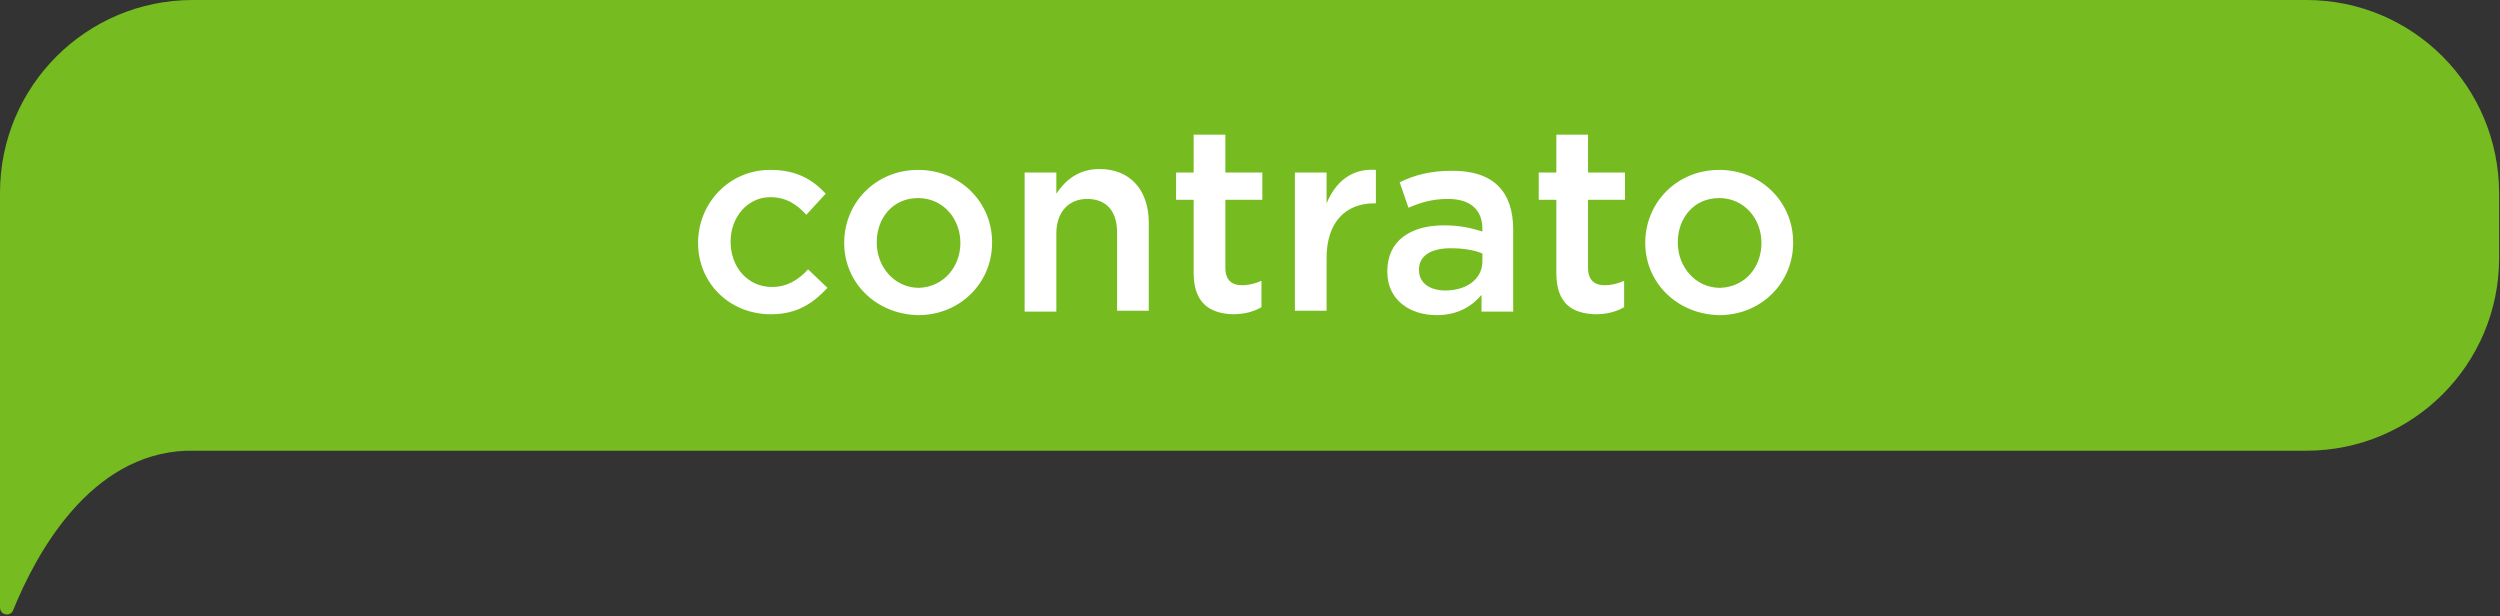 <?xml version="1.0" encoding="utf-8"?>
<!-- Generator: Adobe Illustrator 24.2.1, SVG Export Plug-In . SVG Version: 6.00 Build 0)  -->
<svg version="1.1" id="Layer_1" xmlns="http://www.w3.org/2000/svg" xmlns:xlink="http://www.w3.org/1999/xlink" x="0px" y="0px"
	 viewBox="0 0 284 70" style="enable-background:new 0 0 284 70;" xml:space="preserve">
<rect x="0" y="0" width="284" height="70" fill="#333333" stroke="none"/>
<style type="text/css">
	.st0{fill:#76BC21;}
	.st1{fill:#FFFFFF;}
</style>
<path class="st0" d="M262,0H21.9C9.8,0,0,9.8,0,21.9v7.3V69c0,0.9,1.2,1.1,1.5,0.3c2.6-6.4,8.7-17.7,19.7-18.1h0.7H262
	c12.1,0,21.9-9.8,21.9-21.9V22C283.9,9.8,274.1,0,262,0z"/>
<g>
	<path class="st1" d="M79.3,27.6L79.3,27.6c0-4.5,3.5-8.3,8.2-8.3c3,0,4.8,1.1,6.3,2.7l-2.2,2.4c-1.1-1.2-2.3-2-4.1-2
		c-2.6,0-4.5,2.3-4.5,5v0.1c0,2.8,1.9,5.1,4.7,5.1c1.7,0,3-0.8,4.1-2l2.2,2.1c-1.6,1.7-3.4,3-6.4,3C82.8,35.7,79.3,32.1,79.3,27.6z"
		/>
	<path class="st1" d="M95.9,27.6L95.9,27.6c0-4.6,3.6-8.3,8.4-8.3s8.4,3.7,8.4,8.2v0.1c0,4.5-3.6,8.2-8.4,8.2
		C99.5,35.7,95.9,32.1,95.9,27.6z M109.1,27.6L109.1,27.6c0-2.8-2-5.1-4.8-5.1c-2.9,0-4.7,2.3-4.7,5v0.1c0,2.7,2,5.1,4.8,5.1
		C107.2,32.6,109.1,30.3,109.1,27.6z"/>
	<path class="st1" d="M116.4,19.6h3.6v2.4c1-1.5,2.5-2.8,4.9-2.8c3.5,0,5.6,2.4,5.6,6.1v10h-3.6v-8.9c0-2.4-1.2-3.8-3.4-3.8
		c-2.1,0-3.5,1.5-3.5,3.9v8.9h-3.6V19.6z"/>
	<path class="st1" d="M135.6,31v-8.3h-2v-3.1h2v-4.3h3.6v4.3h4.2v3.1h-4.2v7.7c0,1.4,0.7,2,1.9,2c0.8,0,1.5-0.2,2.2-0.5v3
		c-0.9,0.5-1.9,0.8-3.3,0.8C137.5,35.6,135.6,34.5,135.6,31z"/>
	<path class="st1" d="M147.1,19.6h3.6v3.5c1-2.4,2.8-4,5.6-3.8v3.8h-0.2c-3.2,0-5.4,2.1-5.4,6.2v6h-3.6V19.6z"/>
	<path class="st1" d="M168.3,35.4v-1.9c-1.1,1.3-2.7,2.3-5.1,2.3c-3,0-5.6-1.7-5.6-4.9v-0.1c0-3.5,2.7-5.2,6.4-5.2
		c1.9,0,3.1,0.3,4.4,0.7V26c0-2.2-1.4-3.4-3.9-3.4c-1.8,0-3.1,0.4-4.5,1l-1-2.9c1.7-0.8,3.4-1.3,6-1.3c4.7,0,6.9,2.4,6.9,6.7v9.3
		H168.3z M168.4,28.8c-0.9-0.4-2.2-0.6-3.6-0.6c-2.3,0-3.6,0.9-3.6,2.4v0.1c0,1.5,1.3,2.3,3,2.3c2.4,0,4.2-1.3,4.2-3.3V28.8z"/>
	<path class="st1" d="M176.8,31v-8.3h-2v-3.1h2v-4.3h3.6v4.3h4.2v3.1h-4.2v7.7c0,1.4,0.7,2,1.9,2c0.8,0,1.5-0.2,2.2-0.5v3
		c-0.9,0.5-1.9,0.8-3.3,0.8C178.6,35.6,176.8,34.5,176.8,31z"/>
	<path class="st1" d="M186.9,27.6L186.9,27.6c0-4.6,3.6-8.3,8.4-8.3s8.4,3.7,8.4,8.2v0.1c0,4.5-3.6,8.2-8.4,8.2
		C190.5,35.7,186.9,32.1,186.9,27.6z M200.1,27.6L200.1,27.6c0-2.8-2-5.1-4.8-5.1c-2.9,0-4.7,2.3-4.7,5v0.1c0,2.7,2,5.1,4.8,5.1
		C198.3,32.6,200.1,30.3,200.1,27.6z"/>
</g>
</svg>
